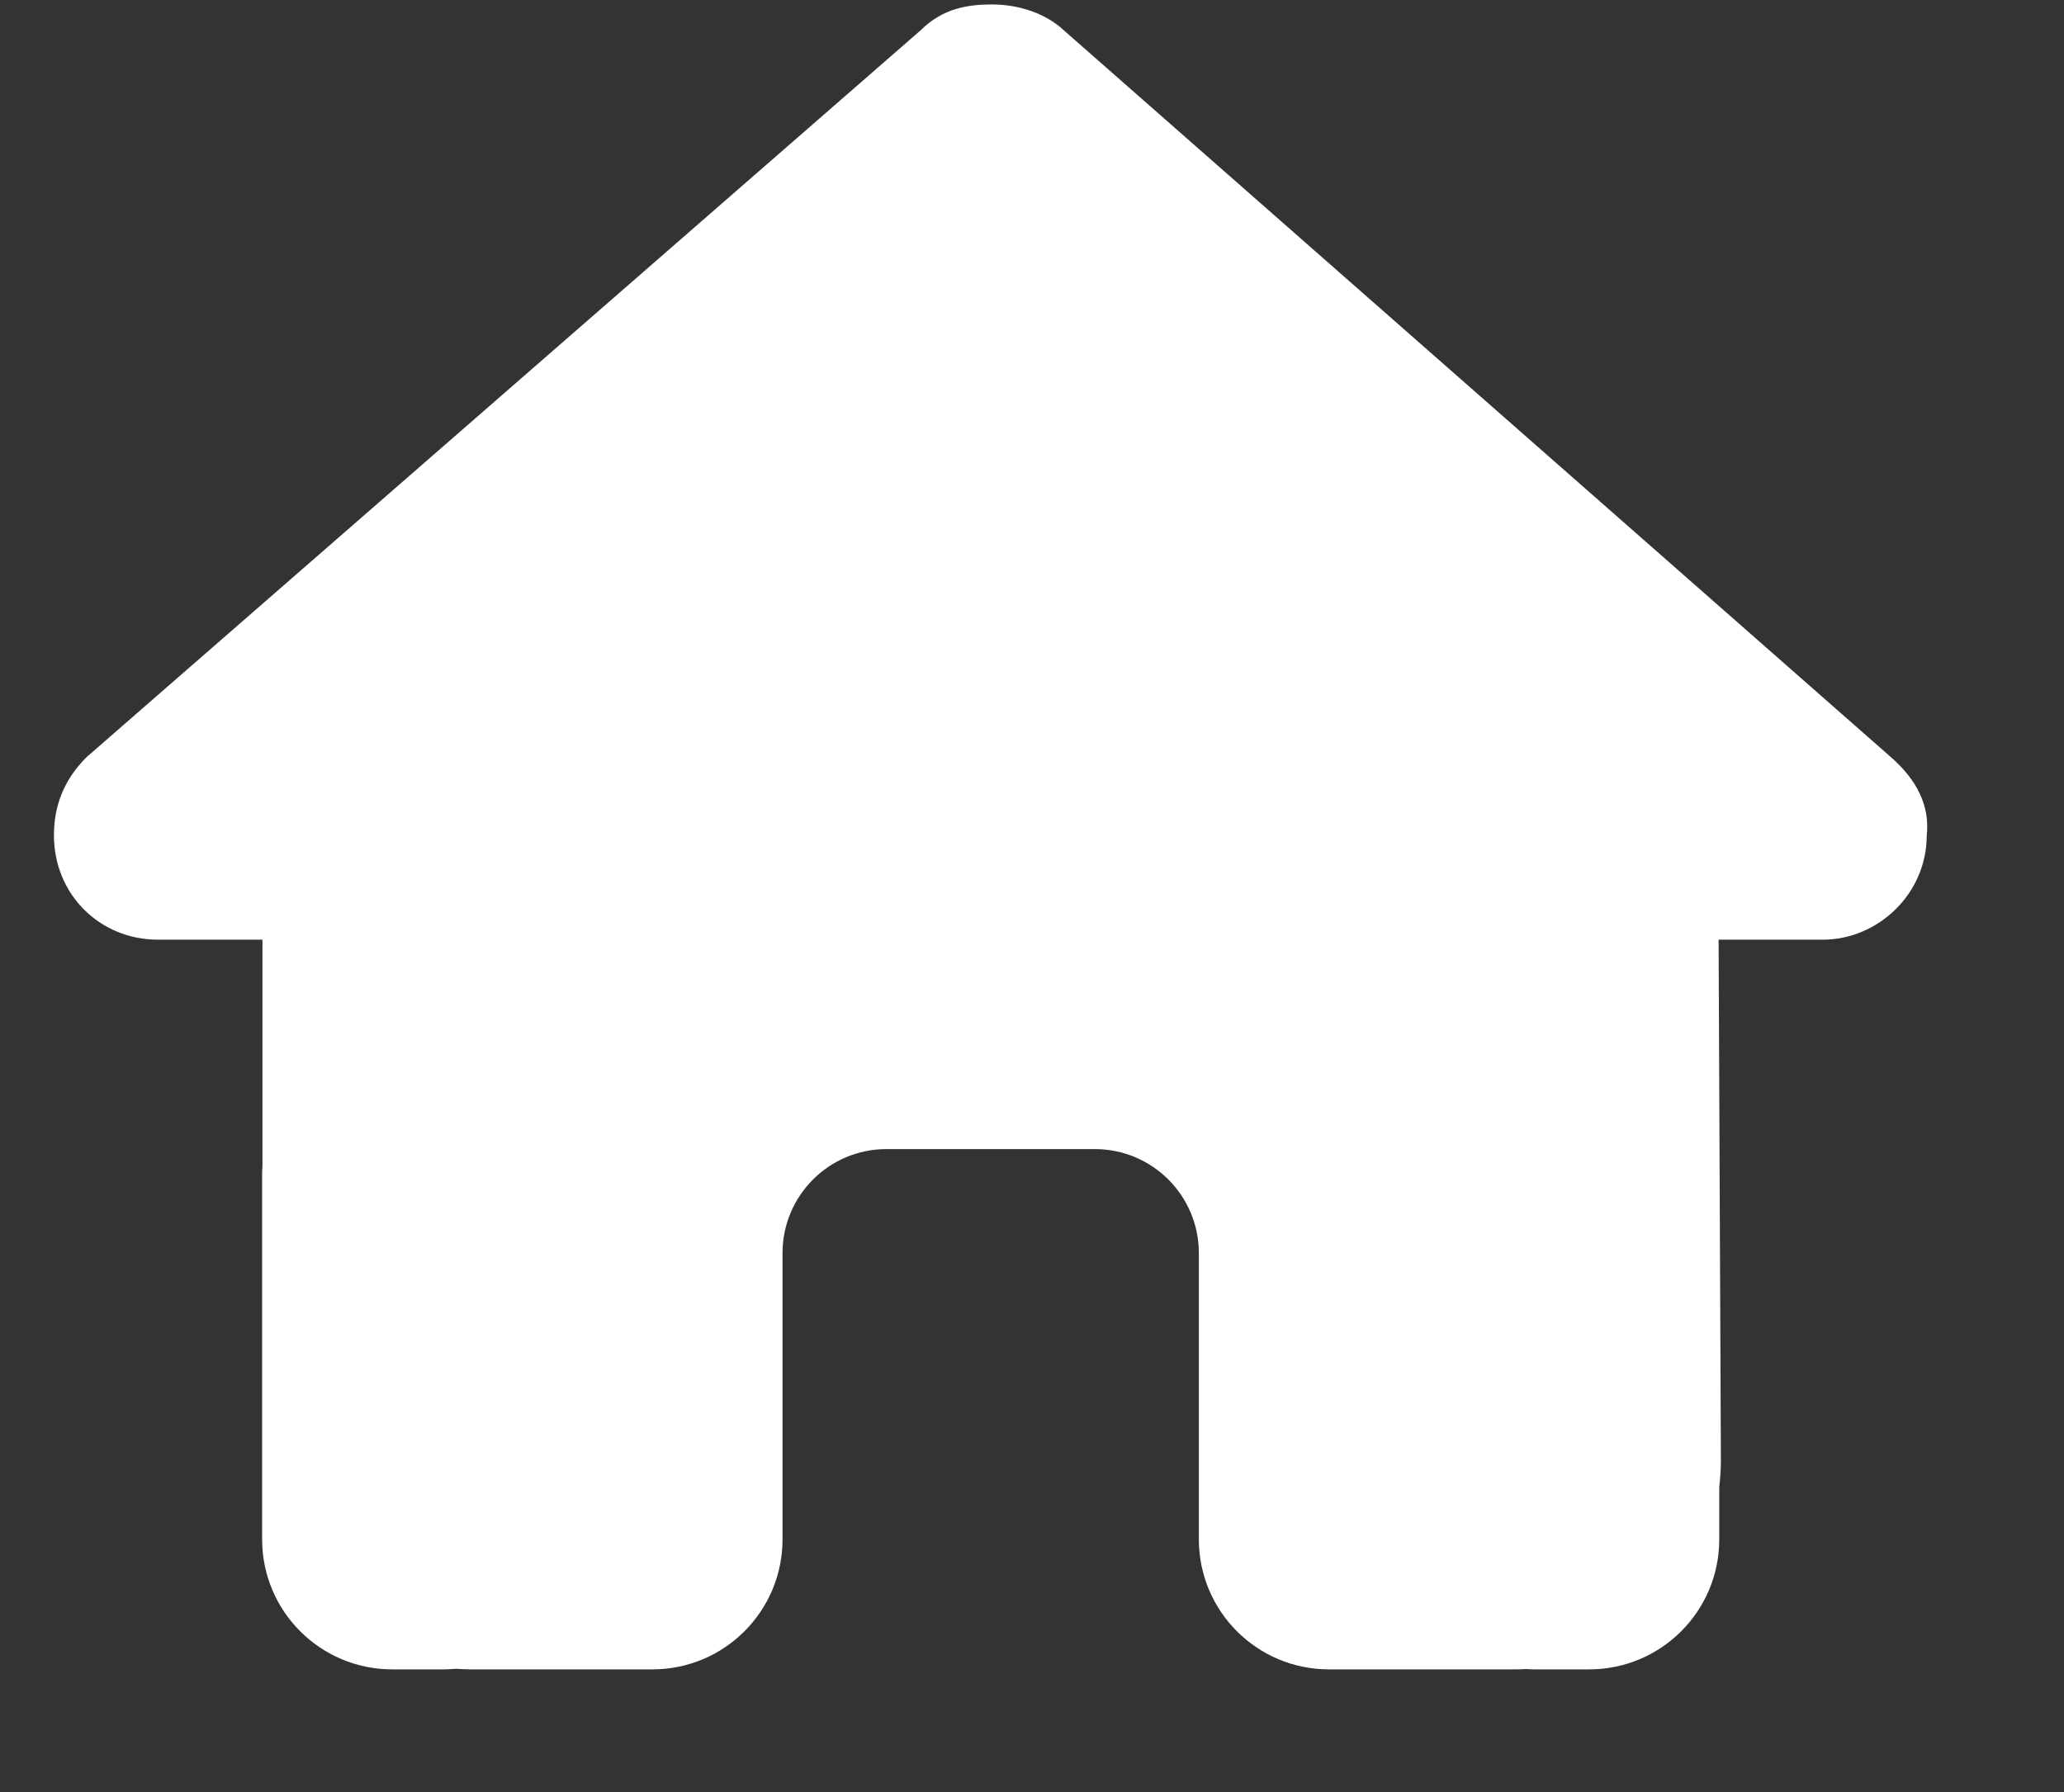 <svg xmlns="http://www.w3.org/2000/svg" width="38" height="33" viewBox="0 0 38 33" fill="none">
<rect x="0" y="0" width="38" height="33" fill="#333333" stroke="none"/>
<g clip-path="url(#clip0_481_527)">
<path d="M35.473 15.382C35.473 16.46 34.575 17.304 33.557 17.304H31.641L31.683 26.897C31.683 27.059 31.671 27.22 31.653 27.382V28.346C31.653 29.67 30.581 30.741 29.258 30.741H28.299C28.234 30.741 28.168 30.741 28.102 30.735C28.018 30.741 27.934 30.741 27.85 30.741H25.904H24.467C23.144 30.741 22.072 29.67 22.072 28.346V26.909V23.076C22.072 22.017 21.215 21.16 20.155 21.16H16.323C15.263 21.16 14.407 22.017 14.407 23.076V26.909V28.346C14.407 29.67 13.335 30.741 12.011 30.741H10.574H8.664C8.574 30.741 8.484 30.735 8.395 30.73C8.323 30.735 8.251 30.741 8.179 30.741H7.221C5.898 30.741 4.826 29.67 4.826 28.346V21.639C4.826 21.585 4.826 21.526 4.832 21.472V17.304H2.909C1.832 17.304 0.993 16.465 0.993 15.382C0.993 14.843 1.173 14.364 1.592 13.944L16.946 0.561C17.365 0.142 17.844 0.082 18.263 0.082C18.682 0.082 19.161 0.202 19.521 0.501L34.815 13.944C35.294 14.364 35.533 14.843 35.473 15.382Z" fill="#ffffff"/>
</g>
<defs fill="#050505">
<clipPath id="clip0_481_527" fill="#050505">
<rect width="36.479" height="32.426" fill="#000000" transform="translate(0.993 0.082)"/>
</clipPath>
</defs>
</svg>